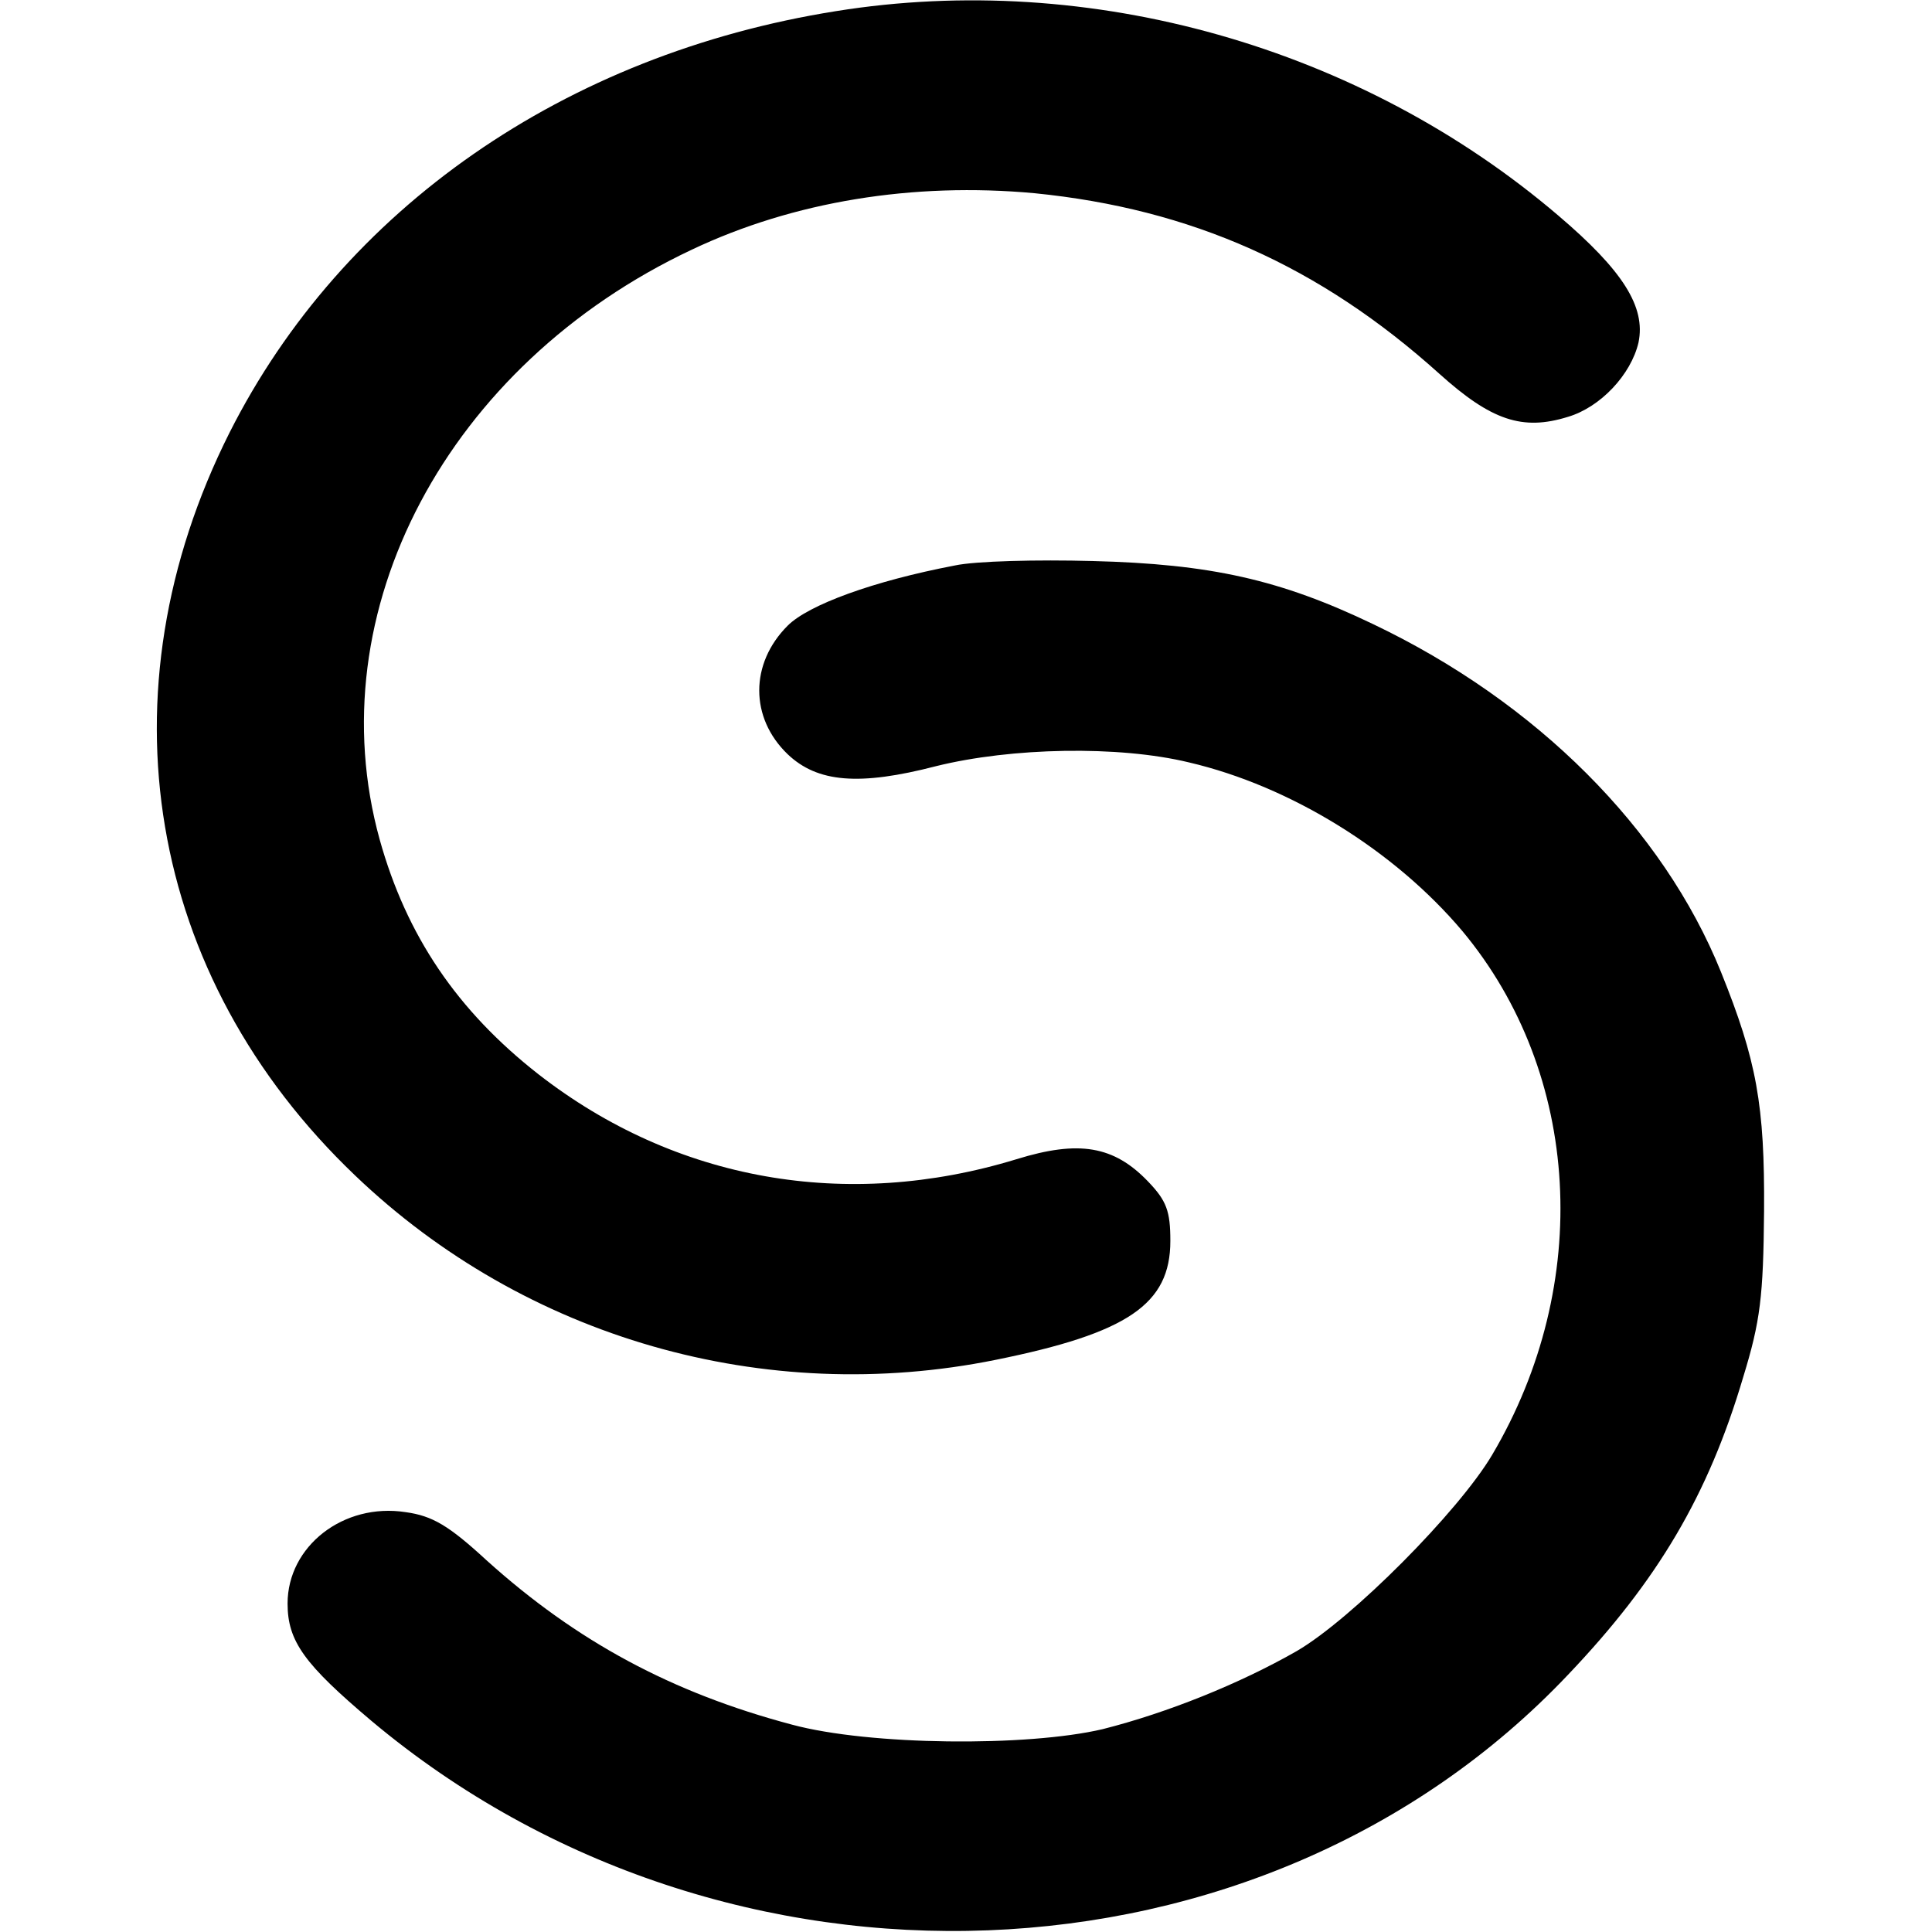 <svg version="1" xmlns="http://www.w3.org/2000/svg" width="346.667" height="346.667" viewBox="0 0 260 260"><path d="M112.5 1.5C76 7.3 46.1 28.1 30.9 58.2c-17.6 35-11.2 73.2 16.9 100 22.9 21.9 55.1 31.1 86.2 24.8 17.8-3.6 23.5-7.5 23.5-16 0-4-.5-5.4-3-8-4.6-4.8-9.3-5.6-17.7-3-22.9 7-45.9 2.9-64.3-11.4-11-8.6-17.8-18.7-21.4-31.6-8.5-30.7 9.1-63.9 42-79.4 13.7-6.5 29.8-9.1 46.1-7.6 21.1 2.1 38.4 9.8 54.5 24.3 7 6.3 11.2 7.7 17.3 5.8 4.4-1.3 8.5-5.7 9.5-10 1-4.8-2.1-9.7-10.8-17.1-26.6-22.7-63-33-97.2-27.5z"/><path d="M128.5 76.1c-11 2.1-19.7 5.3-22.5 8.1-5.1 5.1-5.1 12.4 0 17.3 4 3.8 9.6 4.3 20 1.6 10.1-2.5 24.5-2.8 34-.5 13.7 3.2 27.7 11.9 36.8 22.7 16 19.2 17.6 47.5 4 70.5-4.5 7.6-18.9 22.1-26.3 26.4-7.7 4.4-17.4 8.3-26.1 10.5-10.2 2.4-31.4 2.2-41.8-.6-16.2-4.3-29-11.2-41.1-22.1-5.1-4.7-7.3-6-10.9-6.5-8.4-1.3-15.9 4.6-15.9 12.3 0 5.1 2.3 8.2 11.3 15.8 47.7 40 119.9 37.2 161-6.2 12.1-12.7 18.9-24.2 23.6-40.1 2.3-7.5 2.7-10.8 2.8-22.3.1-14.3-1-20.3-5.8-32.2-7.8-19.3-24.8-36.3-46.8-46.8-12.5-6-21.9-8.1-37.8-8.5-7.4-.2-15.7 0-18.5.6z"/></svg>